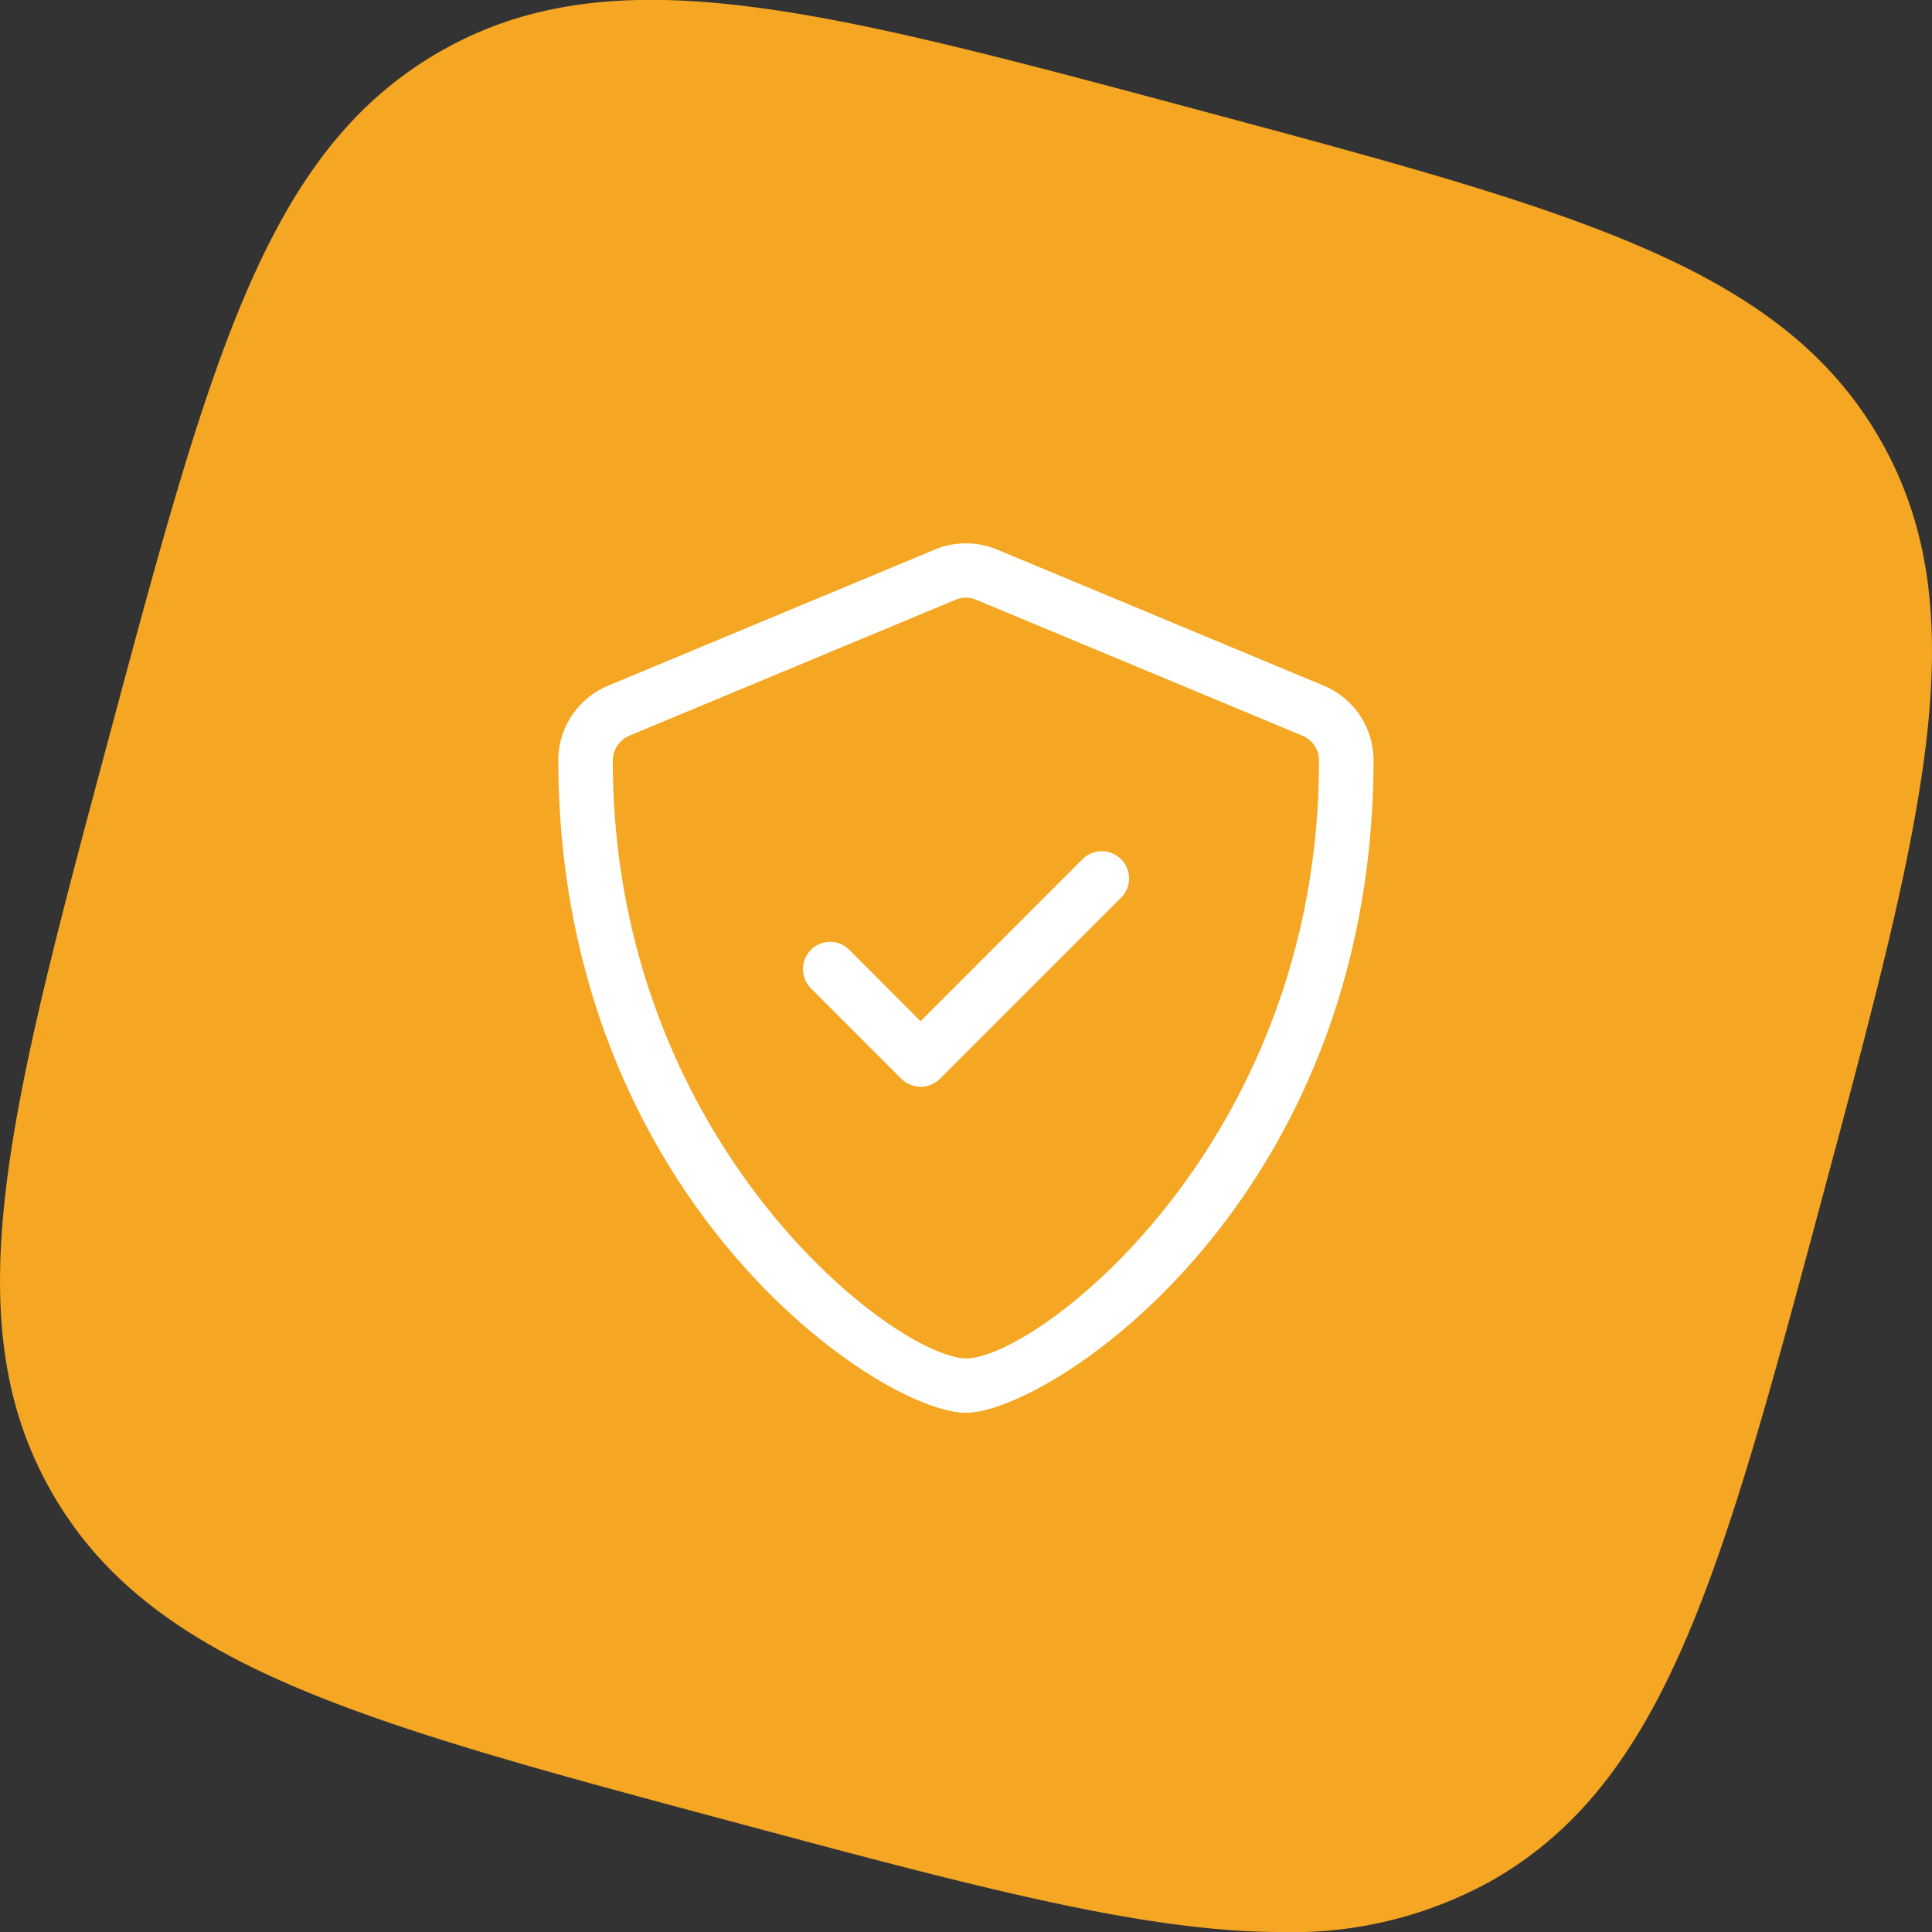 <?xml version="1.0" encoding="UTF-8"?>
<svg xmlns="http://www.w3.org/2000/svg" xmlns:xlink="http://www.w3.org/1999/xlink" width="80" height="80" viewBox="0 0 80 80">
  <rect x="0" y="0" width="80" height="80" fill="#333333" stroke="none"/>
  <defs>
    <clipPath id="b">
      <rect width="80" height="80"></rect>
    </clipPath>
  </defs>
  <g id="a" clip-path="url(#b)">
    <path d="M4607.921,2635.906c-15.545-4.165-24.194-6.482-28.323-13.636s-1.813-15.8,2.352-31.347,6.481-24.182,13.637-28.325,15.8-1.813,31.347,2.353,24.194,6.482,28.324,13.636,1.813,15.8-2.352,31.348-6.484,24.194-13.637,28.325a16.973,16.973,0,0,1-8.8,2.169C4624.8,2640.429,4617.733,2638.536,4607.921,2635.906Z" transform="translate(-4577.428 -2560.428)" fill="#f5a623"></path>
    <path d="M14.8-25.614,1.3-31.239A3.309,3.309,0,0,0,0-31.5a3.322,3.322,0,0,0-1.3.26l-13.5,5.625a3.351,3.351,0,0,0-2.082,3.051C-16.875-4.4-3.558,4.5-.007,4.5c3.466,0,16.882-8.768,16.882-27.063A3.352,3.352,0,0,0,14.8-25.614Zm-.183,3.135C14.618-6.637,2.932,2.25.007,2.25-3,2.187-14.625-6.736-14.625-22.5a1.125,1.125,0,0,1,.686-1.037l13.5-5.625A1.141,1.141,0,0,1,0-29.251a1.071,1.071,0,0,1,.43.089l13.5,5.625A1.117,1.117,0,0,1,14.618-22.479ZM5.625-18.752a1.12,1.12,0,0,0-.8.33l-6.707,6.709L-4.83-14.667A1.1,1.1,0,0,0-5.625-15,1.125,1.125,0,0,0-6.75-13.873a1.12,1.12,0,0,0,.33.8l3.75,3.75A1.15,1.15,0,0,0-1.877-9a1.132,1.132,0,0,0,.8-.33l7.5-7.5a1.13,1.13,0,0,0,.33-.8A1.128,1.128,0,0,0,5.625-18.752Z" transform="translate(40 54)" fill="#fff"></path>
  </g>
</svg>
